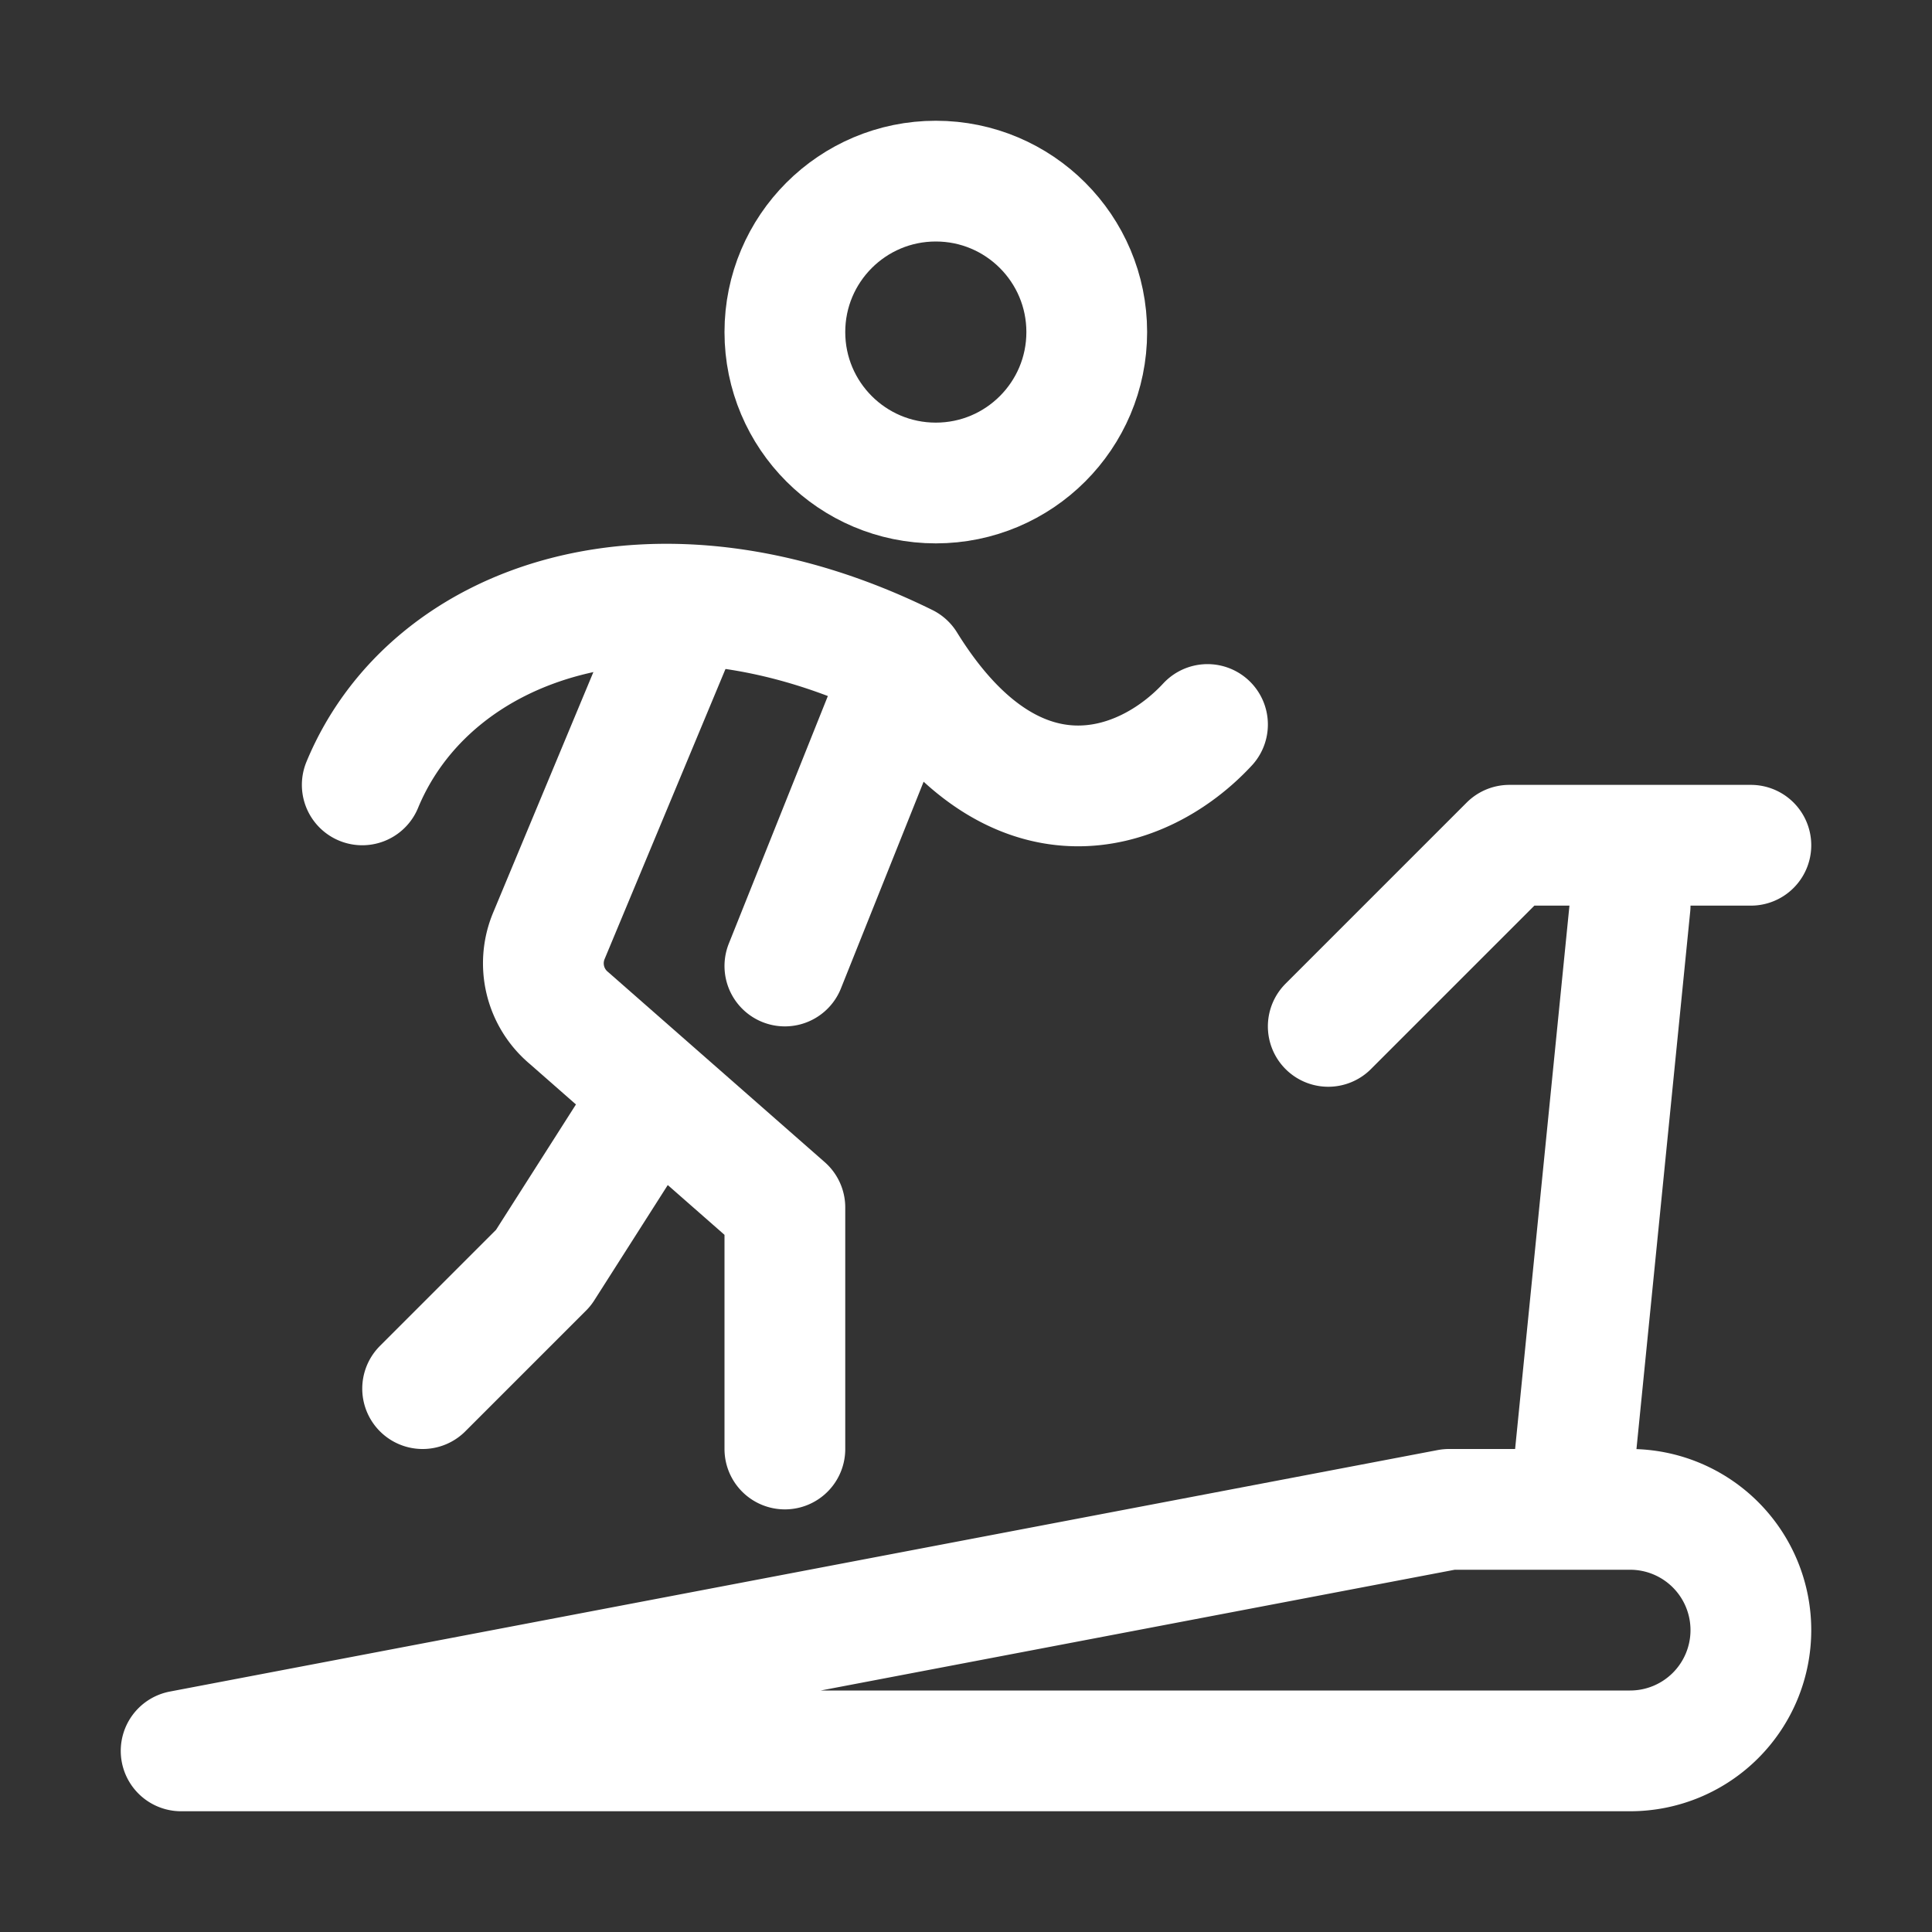 <svg xmlns="http://www.w3.org/2000/svg" fill="white" viewBox="0 0 32 32" id="treadmill"><rect x="0" y="0" width="32" height="32" fill="#333333" stroke="none"/><circle cx="15.5" cy="5.5" r="2.5" fill="none" stroke="#fff" stroke-linecap="round" stroke-linejoin="round" stroke-miterlimit="10" stroke-width="2"></circle><path fill="none" stroke="#fff" stroke-linecap="round" stroke-linejoin="round" stroke-miterlimit="10" stroke-width="2" d="M13 24v-4l-3.573-3.136a1.18 1.18 0 0 1-.337-1.361l2.052-4.924"></path><path fill="none" stroke="#fff" stroke-linecap="round" stroke-linejoin="round" stroke-miterlimit="10" stroke-width="2" d="M6 13c1.134-2.739 4.875-4.031 9-2 1.792 2.896 3.938 2.146 5 1M13 16l1.971-4.927M7 23l2-2 1.758-2.758M27 25h-3L3 29h24a2 2 0 0 0 2-2v0a2 2 0 0 0-2-2zM29 14h-4l-3 3M26 25l1-10"></path></svg>